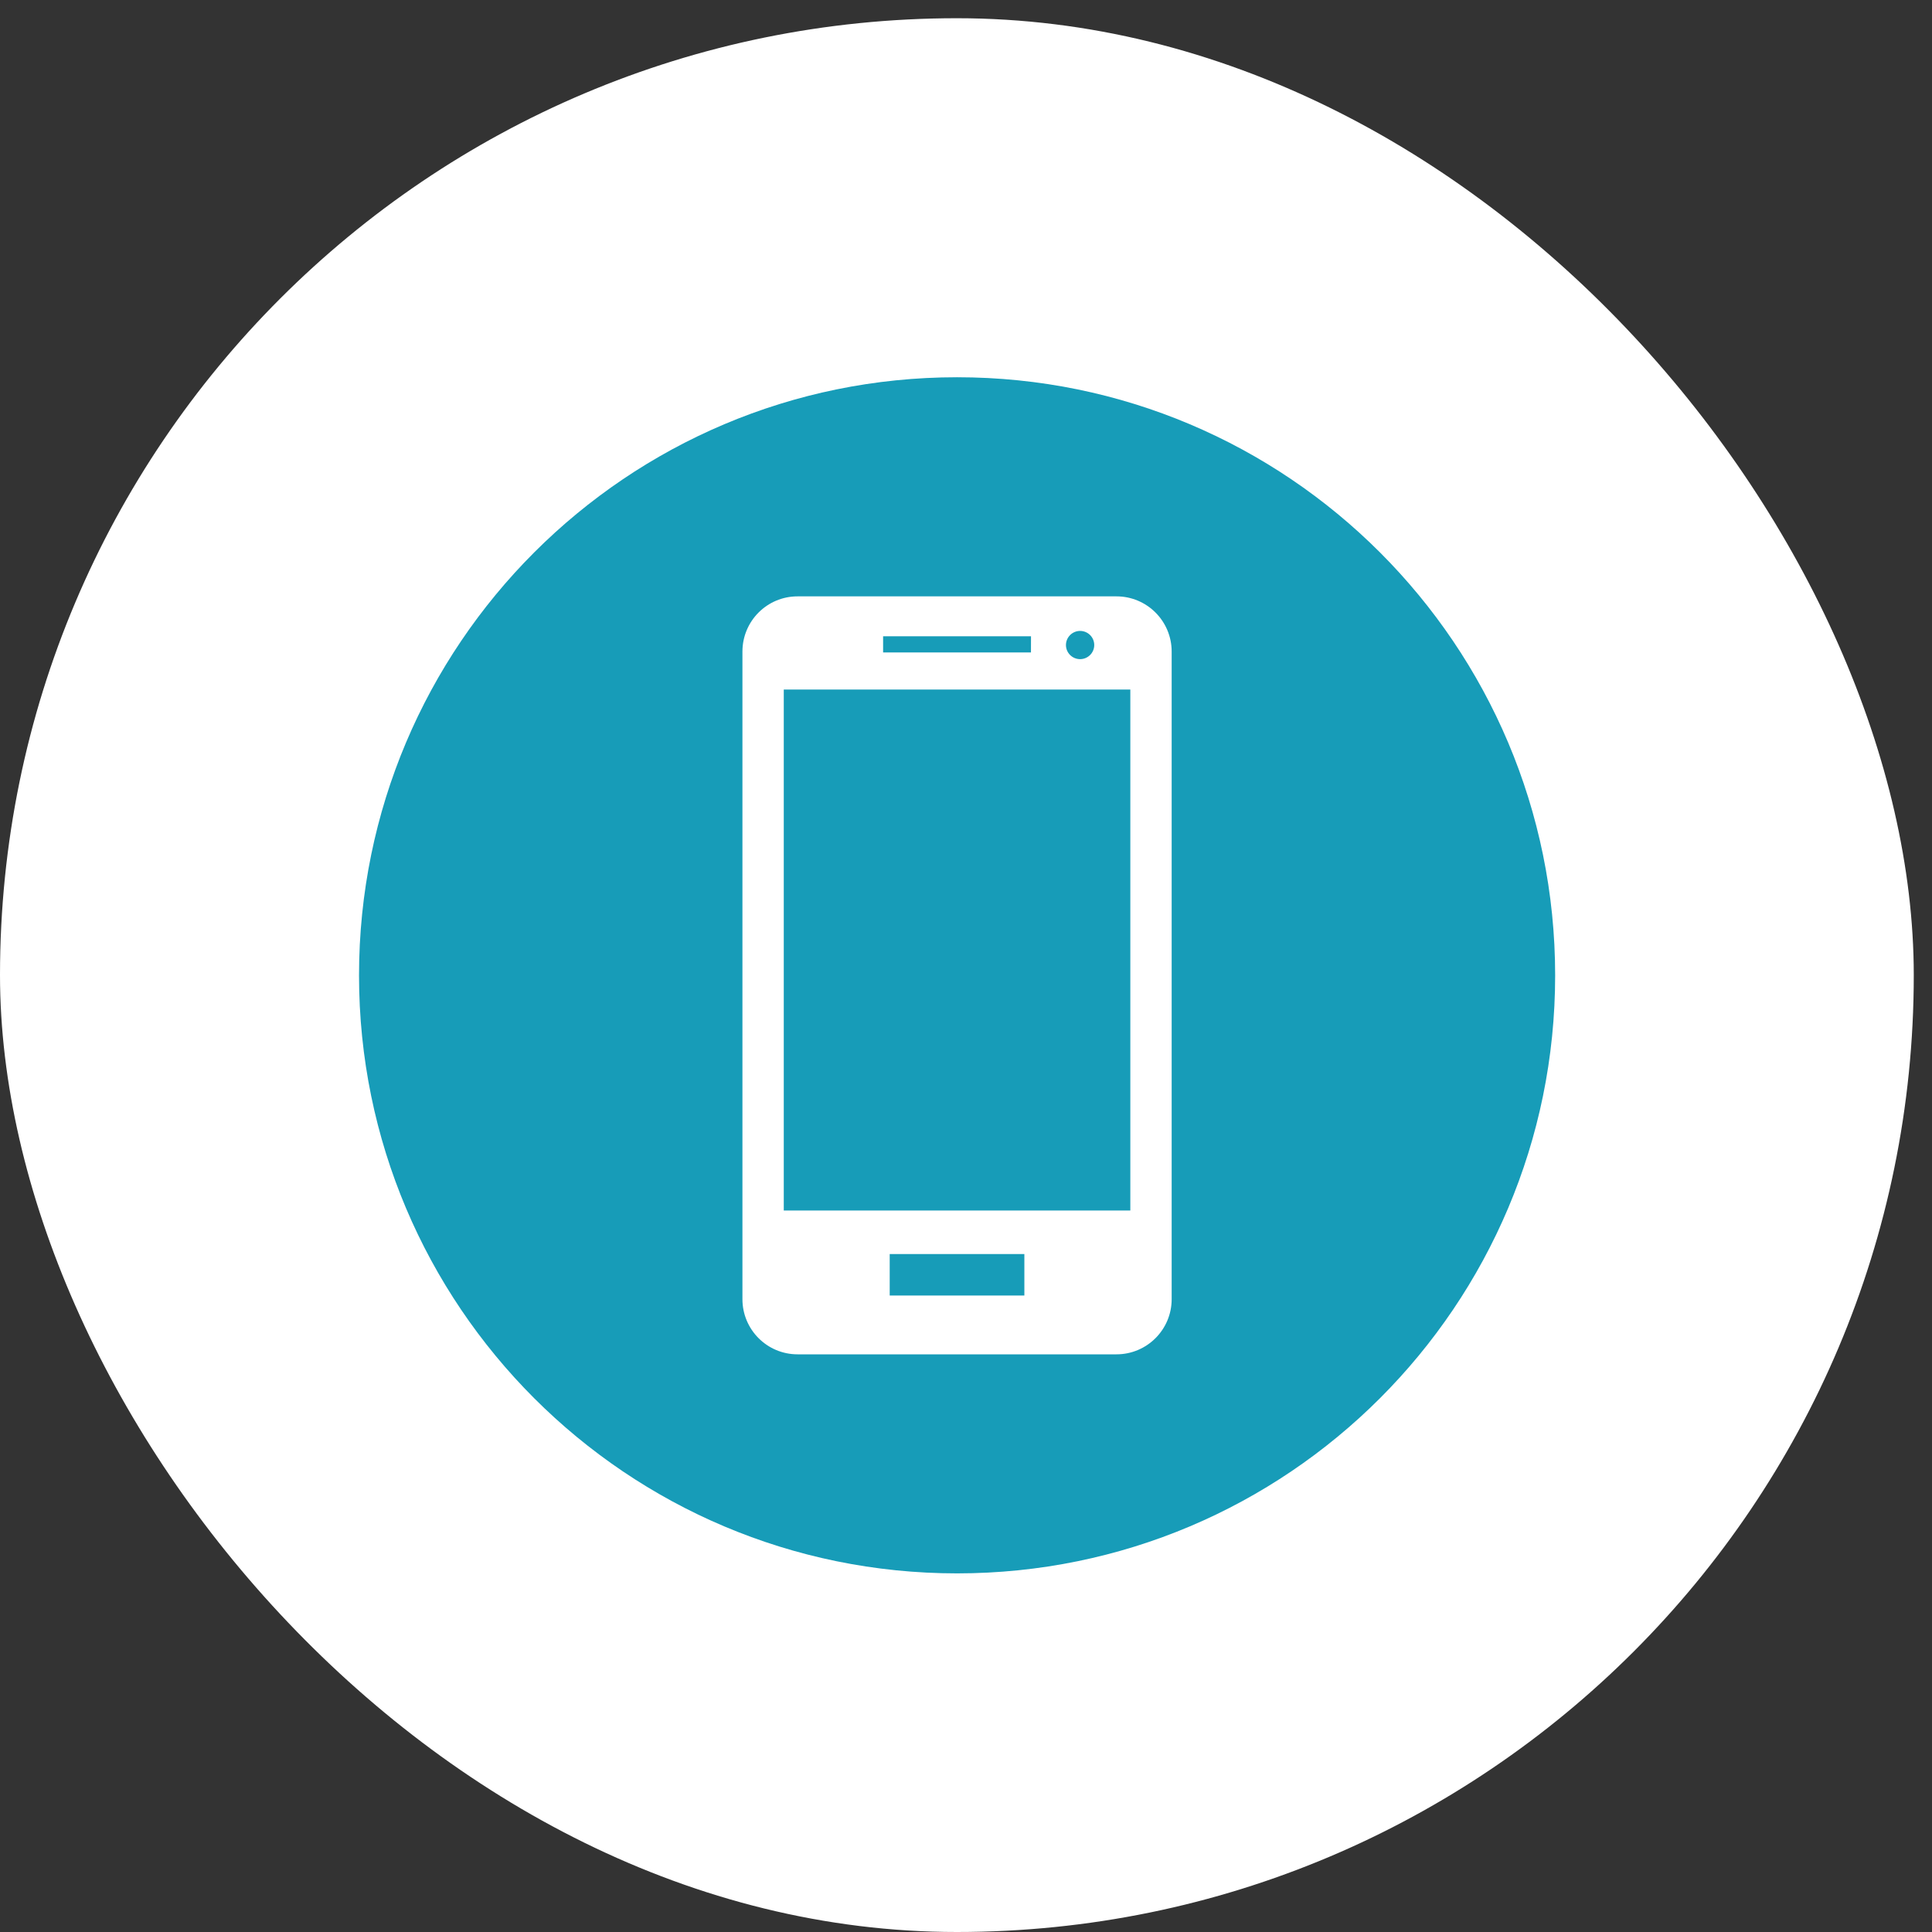 <svg xmlns="http://www.w3.org/2000/svg" width="53" height="53" viewBox="0 0 53 53" fill="none"><rect x="0" y="0" width="53" height="53" fill="#333333" stroke="none"/><rect y="0.5" width="52.5" height="52.5" rx="26.25" fill="white"></rect><g clip-path="url(#clip0_6045_755)"><path fill-rule="evenodd" clip-rule="evenodd" d="M26.255 10.349C35.316 10.349 42.662 17.693 42.662 26.758C42.662 35.818 35.316 43.162 26.255 43.162C17.194 43.162 9.849 35.818 9.849 26.758C9.849 17.693 17.195 10.349 26.255 10.349Z" fill="#179CB8"></path><g clip-path="url(#clip1_6045_755)"><path d="M30.628 16.36H21.879C21.043 16.36 20.367 17.038 20.367 17.875V35.64C20.367 36.474 21.043 37.153 21.879 37.153H30.628C31.464 37.153 32.142 36.475 32.142 35.64V17.875C32.142 17.038 31.464 16.36 30.628 16.36ZM31.008 33.207H21.501V18.916H31.008V33.207ZM28.282 17.898H24.226V17.455H28.283L28.282 17.898ZM30.018 17.695C30.018 17.909 29.844 18.082 29.63 18.082C29.416 18.082 29.242 17.909 29.242 17.695C29.242 17.482 29.416 17.308 29.63 17.308C29.844 17.308 30.018 17.481 30.018 17.695ZM28.101 35.539H24.407V34.402H28.101V35.539Z" fill="white"></path></g></g><defs><clipPath id="clip0_6045_755"><rect width="32.812" height="32.812" fill="white" transform="translate(9.844 10.344)"></rect></clipPath><clipPath id="clip1_6045_755"><rect width="20.793" height="20.793" fill="white" transform="translate(15.858 16.36)"></rect></clipPath></defs></svg>
